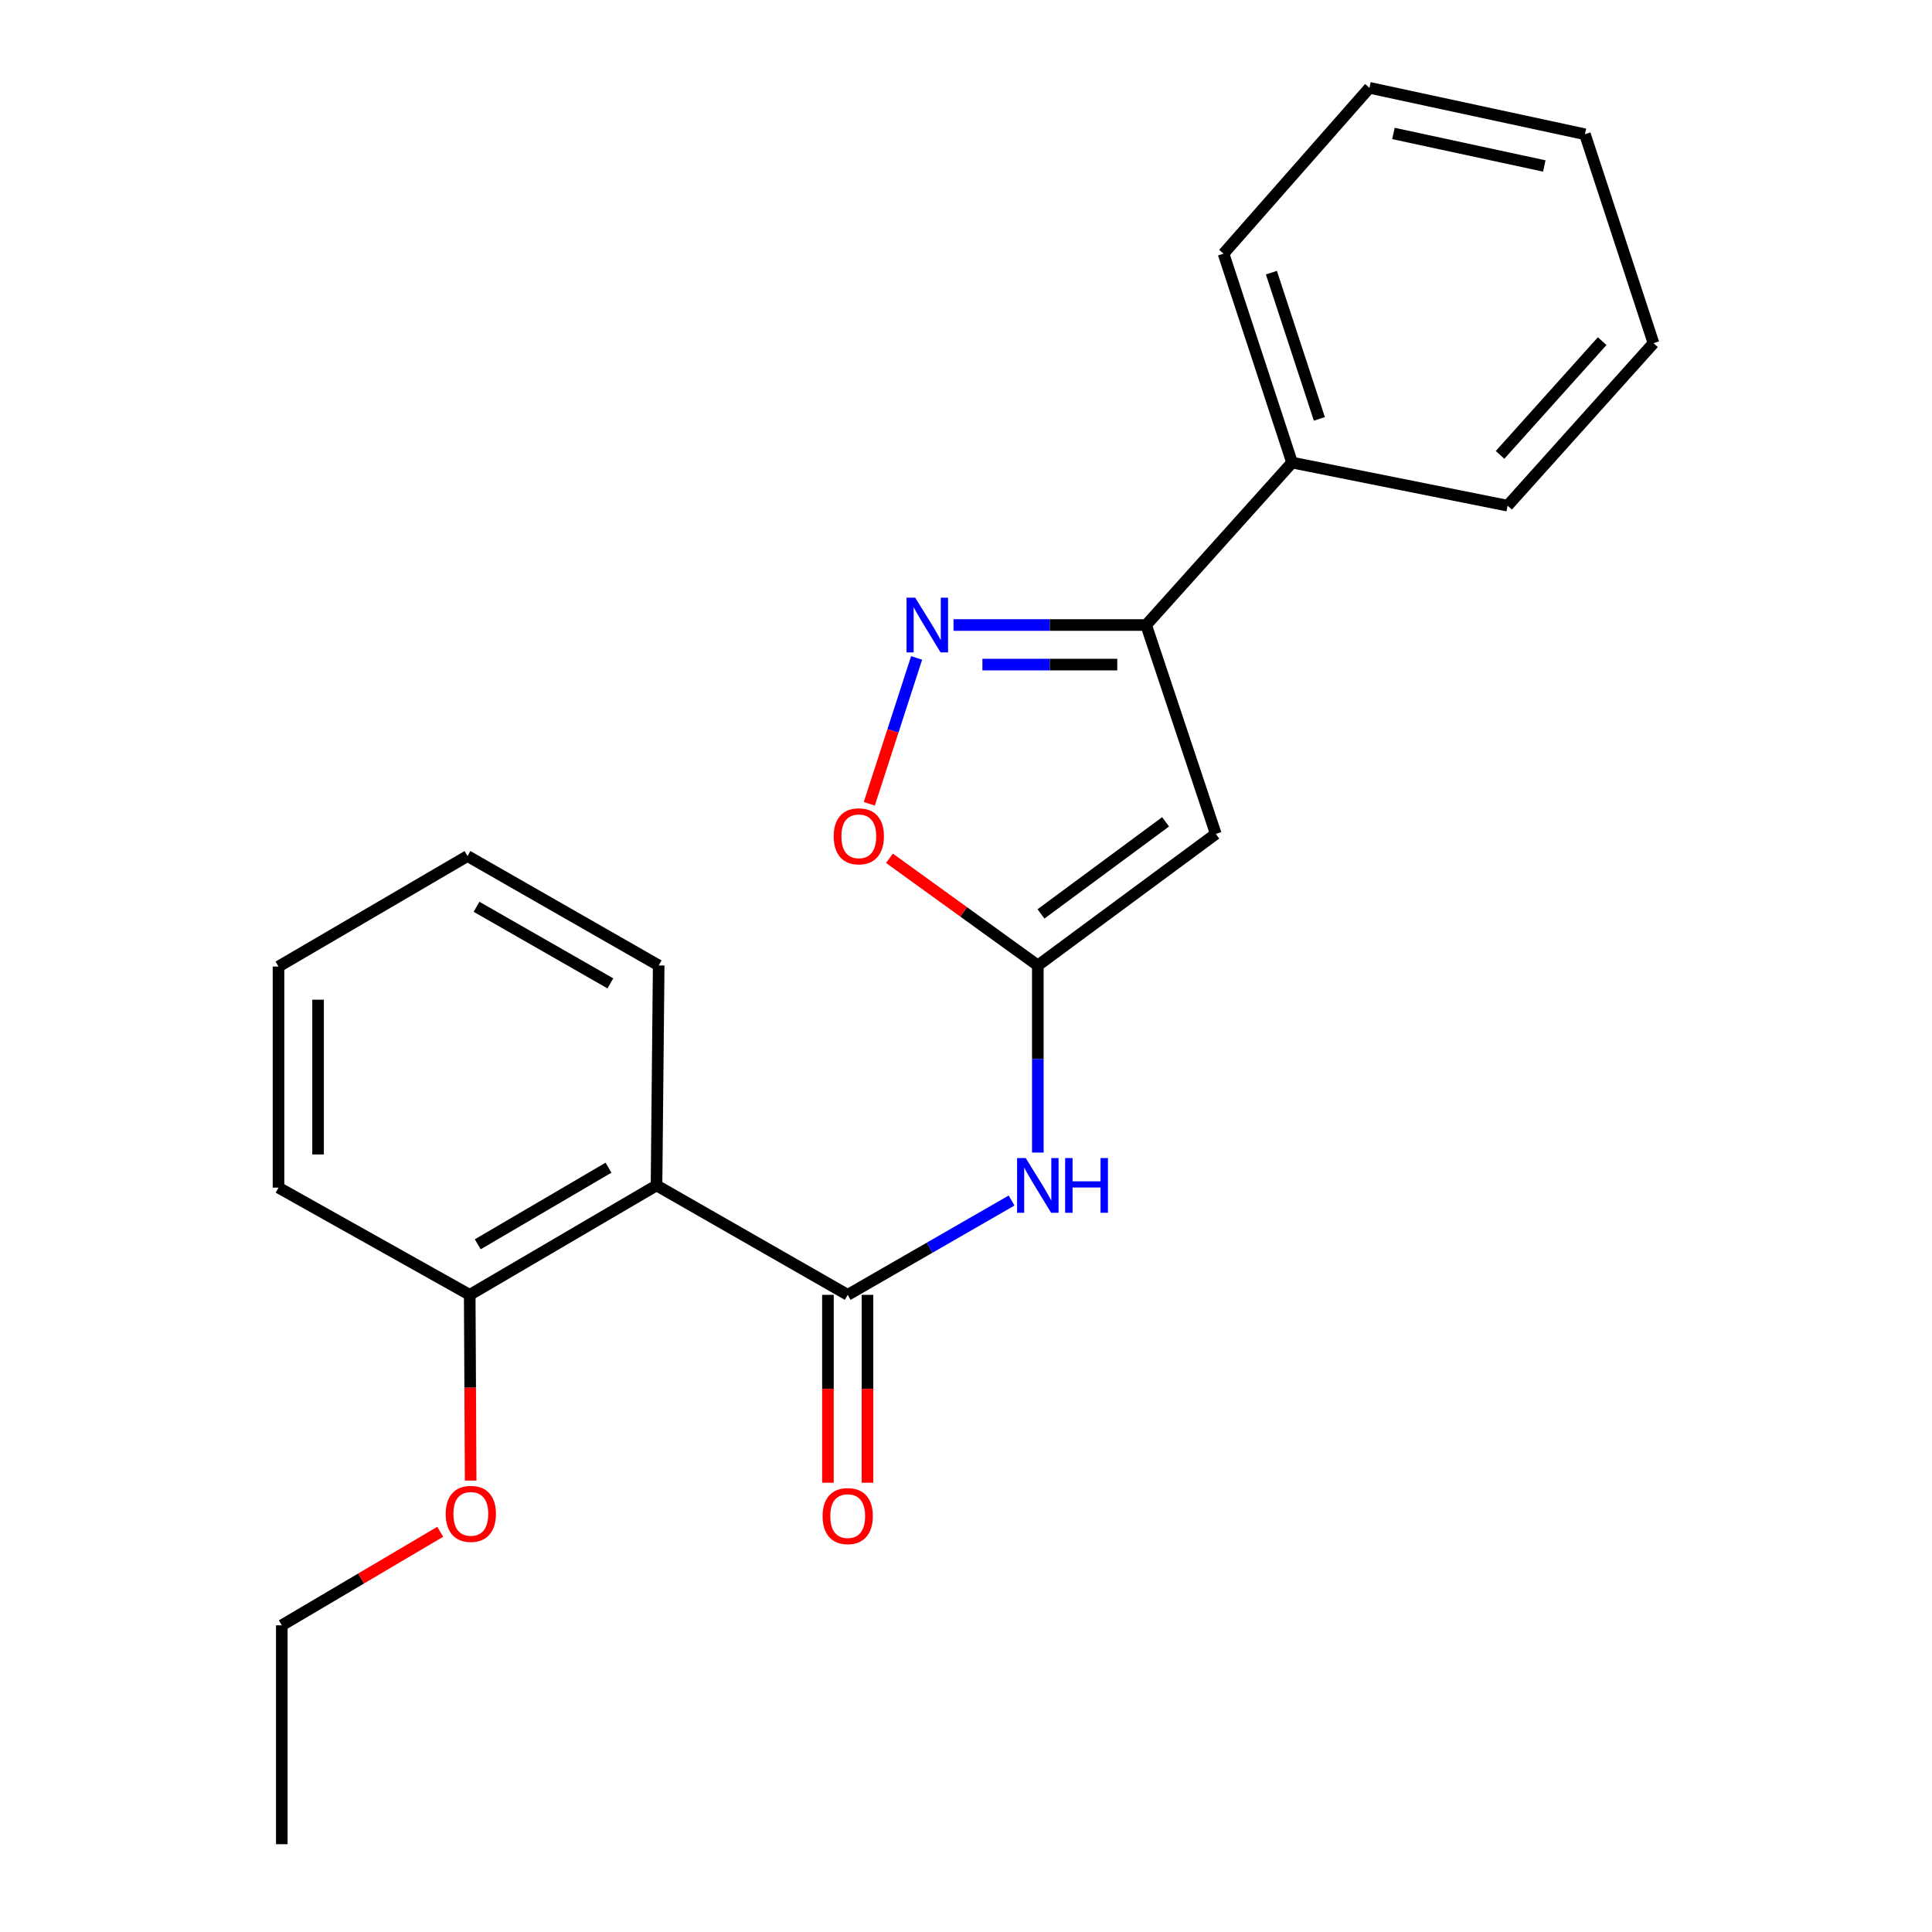 <?xml version='1.0' encoding='iso-8859-1'?>
<svg version='1.1' baseProfile='full'
              xmlns='http://www.w3.org/2000/svg'
                      xmlns:rdkit='http://www.rdkit.org/xml'
                      xmlns:xlink='http://www.w3.org/1999/xlink'
                  xml:space='preserve'
width='1000px' height='1000px' viewBox='0 0 1000 1000'>
<!-- END OF HEADER -->
<rect style='opacity:1.0;fill:#FFFFFF;stroke:none' width='1000' height='1000' x='0' y='0'> </rect>
<path class='bond-0' d='M 537.177,499.716 L 629.29,431.629' style='fill:none;fill-rule:evenodd;stroke:#000000;stroke-width:6px;stroke-linecap:butt;stroke-linejoin:miter;stroke-opacity:1' />
<path class='bond-0' d='M 538.822,473.036 L 603.301,425.375' style='fill:none;fill-rule:evenodd;stroke:#000000;stroke-width:6px;stroke-linecap:butt;stroke-linejoin:miter;stroke-opacity:1' />
<path class='bond-3' d='M 537.177,499.716 L 537.177,548.139' style='fill:none;fill-rule:evenodd;stroke:#000000;stroke-width:6px;stroke-linecap:butt;stroke-linejoin:miter;stroke-opacity:1' />
<path class='bond-3' d='M 537.177,548.139 L 537.177,596.562' style='fill:none;fill-rule:evenodd;stroke:#0000FF;stroke-width:6px;stroke-linecap:butt;stroke-linejoin:miter;stroke-opacity:1' />
<path class='bond-6' d='M 537.177,499.716 L 498.777,471.979' style='fill:none;fill-rule:evenodd;stroke:#000000;stroke-width:6px;stroke-linecap:butt;stroke-linejoin:miter;stroke-opacity:1' />
<path class='bond-6' d='M 498.777,471.979 L 460.376,444.243' style='fill:none;fill-rule:evenodd;stroke:#FF0000;stroke-width:6px;stroke-linecap:butt;stroke-linejoin:miter;stroke-opacity:1' />
<path class='bond-4' d='M 629.29,431.629 L 593.25,323.51' style='fill:none;fill-rule:evenodd;stroke:#000000;stroke-width:6px;stroke-linecap:butt;stroke-linejoin:miter;stroke-opacity:1' />
<path class='bond-1' d='M 438.774,670.21 L 481.186,645.797' style='fill:none;fill-rule:evenodd;stroke:#000000;stroke-width:6px;stroke-linecap:butt;stroke-linejoin:miter;stroke-opacity:1' />
<path class='bond-1' d='M 481.186,645.797 L 523.599,621.384' style='fill:none;fill-rule:evenodd;stroke:#0000FF;stroke-width:6px;stroke-linecap:butt;stroke-linejoin:miter;stroke-opacity:1' />
<path class='bond-5' d='M 438.774,670.21 L 339.812,613.568' style='fill:none;fill-rule:evenodd;stroke:#000000;stroke-width:6px;stroke-linecap:butt;stroke-linejoin:miter;stroke-opacity:1' />
<path class='bond-7' d='M 428.535,670.21 L 428.535,718.836' style='fill:none;fill-rule:evenodd;stroke:#000000;stroke-width:6px;stroke-linecap:butt;stroke-linejoin:miter;stroke-opacity:1' />
<path class='bond-7' d='M 428.535,718.836 L 428.535,767.462' style='fill:none;fill-rule:evenodd;stroke:#FF0000;stroke-width:6px;stroke-linecap:butt;stroke-linejoin:miter;stroke-opacity:1' />
<path class='bond-7' d='M 449.012,670.21 L 449.012,718.836' style='fill:none;fill-rule:evenodd;stroke:#000000;stroke-width:6px;stroke-linecap:butt;stroke-linejoin:miter;stroke-opacity:1' />
<path class='bond-7' d='M 449.012,718.836 L 449.012,767.462' style='fill:none;fill-rule:evenodd;stroke:#FF0000;stroke-width:6px;stroke-linecap:butt;stroke-linejoin:miter;stroke-opacity:1' />
<path class='bond-2' d='M 474.442,340.543 L 462.196,378.294' style='fill:none;fill-rule:evenodd;stroke:#0000FF;stroke-width:6px;stroke-linecap:butt;stroke-linejoin:miter;stroke-opacity:1' />
<path class='bond-2' d='M 462.196,378.294 L 449.95,416.045' style='fill:none;fill-rule:evenodd;stroke:#FF0000;stroke-width:6px;stroke-linecap:butt;stroke-linejoin:miter;stroke-opacity:1' />
<path class='bond-22' d='M 493.539,323.51 L 543.394,323.51' style='fill:none;fill-rule:evenodd;stroke:#0000FF;stroke-width:6px;stroke-linecap:butt;stroke-linejoin:miter;stroke-opacity:1' />
<path class='bond-22' d='M 543.394,323.51 L 593.25,323.51' style='fill:none;fill-rule:evenodd;stroke:#000000;stroke-width:6px;stroke-linecap:butt;stroke-linejoin:miter;stroke-opacity:1' />
<path class='bond-22' d='M 508.495,343.987 L 543.394,343.987' style='fill:none;fill-rule:evenodd;stroke:#0000FF;stroke-width:6px;stroke-linecap:butt;stroke-linejoin:miter;stroke-opacity:1' />
<path class='bond-22' d='M 543.394,343.987 L 578.294,343.987' style='fill:none;fill-rule:evenodd;stroke:#000000;stroke-width:6px;stroke-linecap:butt;stroke-linejoin:miter;stroke-opacity:1' />
<path class='bond-9' d='M 593.25,323.51 L 668.765,239.418' style='fill:none;fill-rule:evenodd;stroke:#000000;stroke-width:6px;stroke-linecap:butt;stroke-linejoin:miter;stroke-opacity:1' />
<path class='bond-8' d='M 339.812,613.568 L 243.127,670.21' style='fill:none;fill-rule:evenodd;stroke:#000000;stroke-width:6px;stroke-linecap:butt;stroke-linejoin:miter;stroke-opacity:1' />
<path class='bond-8' d='M 314.959,604.396 L 247.279,644.045' style='fill:none;fill-rule:evenodd;stroke:#000000;stroke-width:6px;stroke-linecap:butt;stroke-linejoin:miter;stroke-opacity:1' />
<path class='bond-10' d='M 339.812,613.568 L 340.939,499.716' style='fill:none;fill-rule:evenodd;stroke:#000000;stroke-width:6px;stroke-linecap:butt;stroke-linejoin:miter;stroke-opacity:1' />
<path class='bond-11' d='M 243.127,670.21 L 243.368,718.276' style='fill:none;fill-rule:evenodd;stroke:#000000;stroke-width:6px;stroke-linecap:butt;stroke-linejoin:miter;stroke-opacity:1' />
<path class='bond-11' d='M 243.368,718.276 L 243.609,766.342' style='fill:none;fill-rule:evenodd;stroke:#FF0000;stroke-width:6px;stroke-linecap:butt;stroke-linejoin:miter;stroke-opacity:1' />
<path class='bond-12' d='M 243.127,670.21 L 144.154,614.717' style='fill:none;fill-rule:evenodd;stroke:#000000;stroke-width:6px;stroke-linecap:butt;stroke-linejoin:miter;stroke-opacity:1' />
<path class='bond-13' d='M 668.765,239.418 L 633.294,131.288' style='fill:none;fill-rule:evenodd;stroke:#000000;stroke-width:6px;stroke-linecap:butt;stroke-linejoin:miter;stroke-opacity:1' />
<path class='bond-13' d='M 682.902,216.816 L 658.072,141.125' style='fill:none;fill-rule:evenodd;stroke:#000000;stroke-width:6px;stroke-linecap:butt;stroke-linejoin:miter;stroke-opacity:1' />
<path class='bond-14' d='M 668.765,239.418 L 780.342,261.738' style='fill:none;fill-rule:evenodd;stroke:#000000;stroke-width:6px;stroke-linecap:butt;stroke-linejoin:miter;stroke-opacity:1' />
<path class='bond-16' d='M 340.939,499.716 L 241.978,443.085' style='fill:none;fill-rule:evenodd;stroke:#000000;stroke-width:6px;stroke-linecap:butt;stroke-linejoin:miter;stroke-opacity:1' />
<path class='bond-16' d='M 315.924,508.994 L 246.651,469.352' style='fill:none;fill-rule:evenodd;stroke:#000000;stroke-width:6px;stroke-linecap:butt;stroke-linejoin:miter;stroke-opacity:1' />
<path class='bond-15' d='M 227.855,792.847 L 186.858,817.054' style='fill:none;fill-rule:evenodd;stroke:#FF0000;stroke-width:6px;stroke-linecap:butt;stroke-linejoin:miter;stroke-opacity:1' />
<path class='bond-15' d='M 186.858,817.054 L 145.86,841.262' style='fill:none;fill-rule:evenodd;stroke:#000000;stroke-width:6px;stroke-linecap:butt;stroke-linejoin:miter;stroke-opacity:1' />
<path class='bond-23' d='M 144.154,614.717 L 144.154,500.284' style='fill:none;fill-rule:evenodd;stroke:#000000;stroke-width:6px;stroke-linecap:butt;stroke-linejoin:miter;stroke-opacity:1' />
<path class='bond-23' d='M 164.631,597.552 L 164.631,517.449' style='fill:none;fill-rule:evenodd;stroke:#000000;stroke-width:6px;stroke-linecap:butt;stroke-linejoin:miter;stroke-opacity:1' />
<path class='bond-18' d='M 633.294,131.288 L 708.832,45.455' style='fill:none;fill-rule:evenodd;stroke:#000000;stroke-width:6px;stroke-linecap:butt;stroke-linejoin:miter;stroke-opacity:1' />
<path class='bond-19' d='M 780.342,261.738 L 855.846,177.634' style='fill:none;fill-rule:evenodd;stroke:#000000;stroke-width:6px;stroke-linecap:butt;stroke-linejoin:miter;stroke-opacity:1' />
<path class='bond-19' d='M 776.43,235.443 L 829.283,176.57' style='fill:none;fill-rule:evenodd;stroke:#000000;stroke-width:6px;stroke-linecap:butt;stroke-linejoin:miter;stroke-opacity:1' />
<path class='bond-17' d='M 145.86,841.262 L 145.86,954.545' style='fill:none;fill-rule:evenodd;stroke:#000000;stroke-width:6px;stroke-linecap:butt;stroke-linejoin:miter;stroke-opacity:1' />
<path class='bond-20' d='M 241.978,443.085 L 144.154,500.284' style='fill:none;fill-rule:evenodd;stroke:#000000;stroke-width:6px;stroke-linecap:butt;stroke-linejoin:miter;stroke-opacity:1' />
<path class='bond-24' d='M 708.832,45.455 L 820.364,69.492' style='fill:none;fill-rule:evenodd;stroke:#000000;stroke-width:6px;stroke-linecap:butt;stroke-linejoin:miter;stroke-opacity:1' />
<path class='bond-24' d='M 721.248,69.078 L 799.32,85.904' style='fill:none;fill-rule:evenodd;stroke:#000000;stroke-width:6px;stroke-linecap:butt;stroke-linejoin:miter;stroke-opacity:1' />
<path class='bond-21' d='M 855.846,177.634 L 820.364,69.492' style='fill:none;fill-rule:evenodd;stroke:#000000;stroke-width:6px;stroke-linecap:butt;stroke-linejoin:miter;stroke-opacity:1' />
<path  class='atom-3' d='M 473.707 309.35
L 482.987 324.35
Q 483.907 325.83, 485.387 328.51
Q 486.867 331.19, 486.947 331.35
L 486.947 309.35
L 490.707 309.35
L 490.707 337.67
L 486.827 337.67
L 476.867 321.27
Q 475.707 319.35, 474.467 317.15
Q 473.267 314.95, 472.907 314.27
L 472.907 337.67
L 469.227 337.67
L 469.227 309.35
L 473.707 309.35
' fill='#0000FF'/>
<path  class='atom-4' d='M 530.917 599.408
L 540.197 614.408
Q 541.117 615.888, 542.597 618.568
Q 544.077 621.248, 544.157 621.408
L 544.157 599.408
L 547.917 599.408
L 547.917 627.728
L 544.037 627.728
L 534.077 611.328
Q 532.917 609.408, 531.677 607.208
Q 530.477 605.008, 530.117 604.328
L 530.117 627.728
L 526.437 627.728
L 526.437 599.408
L 530.917 599.408
' fill='#0000FF'/>
<path  class='atom-4' d='M 551.317 599.408
L 555.157 599.408
L 555.157 611.448
L 569.637 611.448
L 569.637 599.408
L 573.477 599.408
L 573.477 627.728
L 569.637 627.728
L 569.637 614.648
L 555.157 614.648
L 555.157 627.728
L 551.317 627.728
L 551.317 599.408
' fill='#0000FF'/>
<path  class='atom-7' d='M 431.519 432.87
Q 431.519 426.07, 434.879 422.27
Q 438.239 418.47, 444.519 418.47
Q 450.799 418.47, 454.159 422.27
Q 457.519 426.07, 457.519 432.87
Q 457.519 439.75, 454.119 443.67
Q 450.719 447.55, 444.519 447.55
Q 438.279 447.55, 434.879 443.67
Q 431.519 439.79, 431.519 432.87
M 444.519 444.35
Q 448.839 444.35, 451.159 441.47
Q 453.519 438.55, 453.519 432.87
Q 453.519 427.31, 451.159 424.51
Q 448.839 421.67, 444.519 421.67
Q 440.199 421.67, 437.839 424.47
Q 435.519 427.27, 435.519 432.87
Q 435.519 438.59, 437.839 441.47
Q 440.199 444.35, 444.519 444.35
' fill='#FF0000'/>
<path  class='atom-8' d='M 425.774 784.723
Q 425.774 777.923, 429.134 774.123
Q 432.494 770.323, 438.774 770.323
Q 445.054 770.323, 448.414 774.123
Q 451.774 777.923, 451.774 784.723
Q 451.774 791.603, 448.374 795.523
Q 444.974 799.403, 438.774 799.403
Q 432.534 799.403, 429.134 795.523
Q 425.774 791.643, 425.774 784.723
M 438.774 796.203
Q 443.094 796.203, 445.414 793.323
Q 447.774 790.403, 447.774 784.723
Q 447.774 779.163, 445.414 776.363
Q 443.094 773.523, 438.774 773.523
Q 434.454 773.523, 432.094 776.323
Q 429.774 779.123, 429.774 784.723
Q 429.774 790.443, 432.094 793.323
Q 434.454 796.203, 438.774 796.203
' fill='#FF0000'/>
<path  class='atom-12' d='M 230.695 783.574
Q 230.695 776.774, 234.055 772.974
Q 237.415 769.174, 243.695 769.174
Q 249.975 769.174, 253.335 772.974
Q 256.695 776.774, 256.695 783.574
Q 256.695 790.454, 253.295 794.374
Q 249.895 798.254, 243.695 798.254
Q 237.455 798.254, 234.055 794.374
Q 230.695 790.494, 230.695 783.574
M 243.695 795.054
Q 248.015 795.054, 250.335 792.174
Q 252.695 789.254, 252.695 783.574
Q 252.695 778.014, 250.335 775.214
Q 248.015 772.374, 243.695 772.374
Q 239.375 772.374, 237.015 775.174
Q 234.695 777.974, 234.695 783.574
Q 234.695 789.294, 237.015 792.174
Q 239.375 795.054, 243.695 795.054
' fill='#FF0000'/>
</svg>
